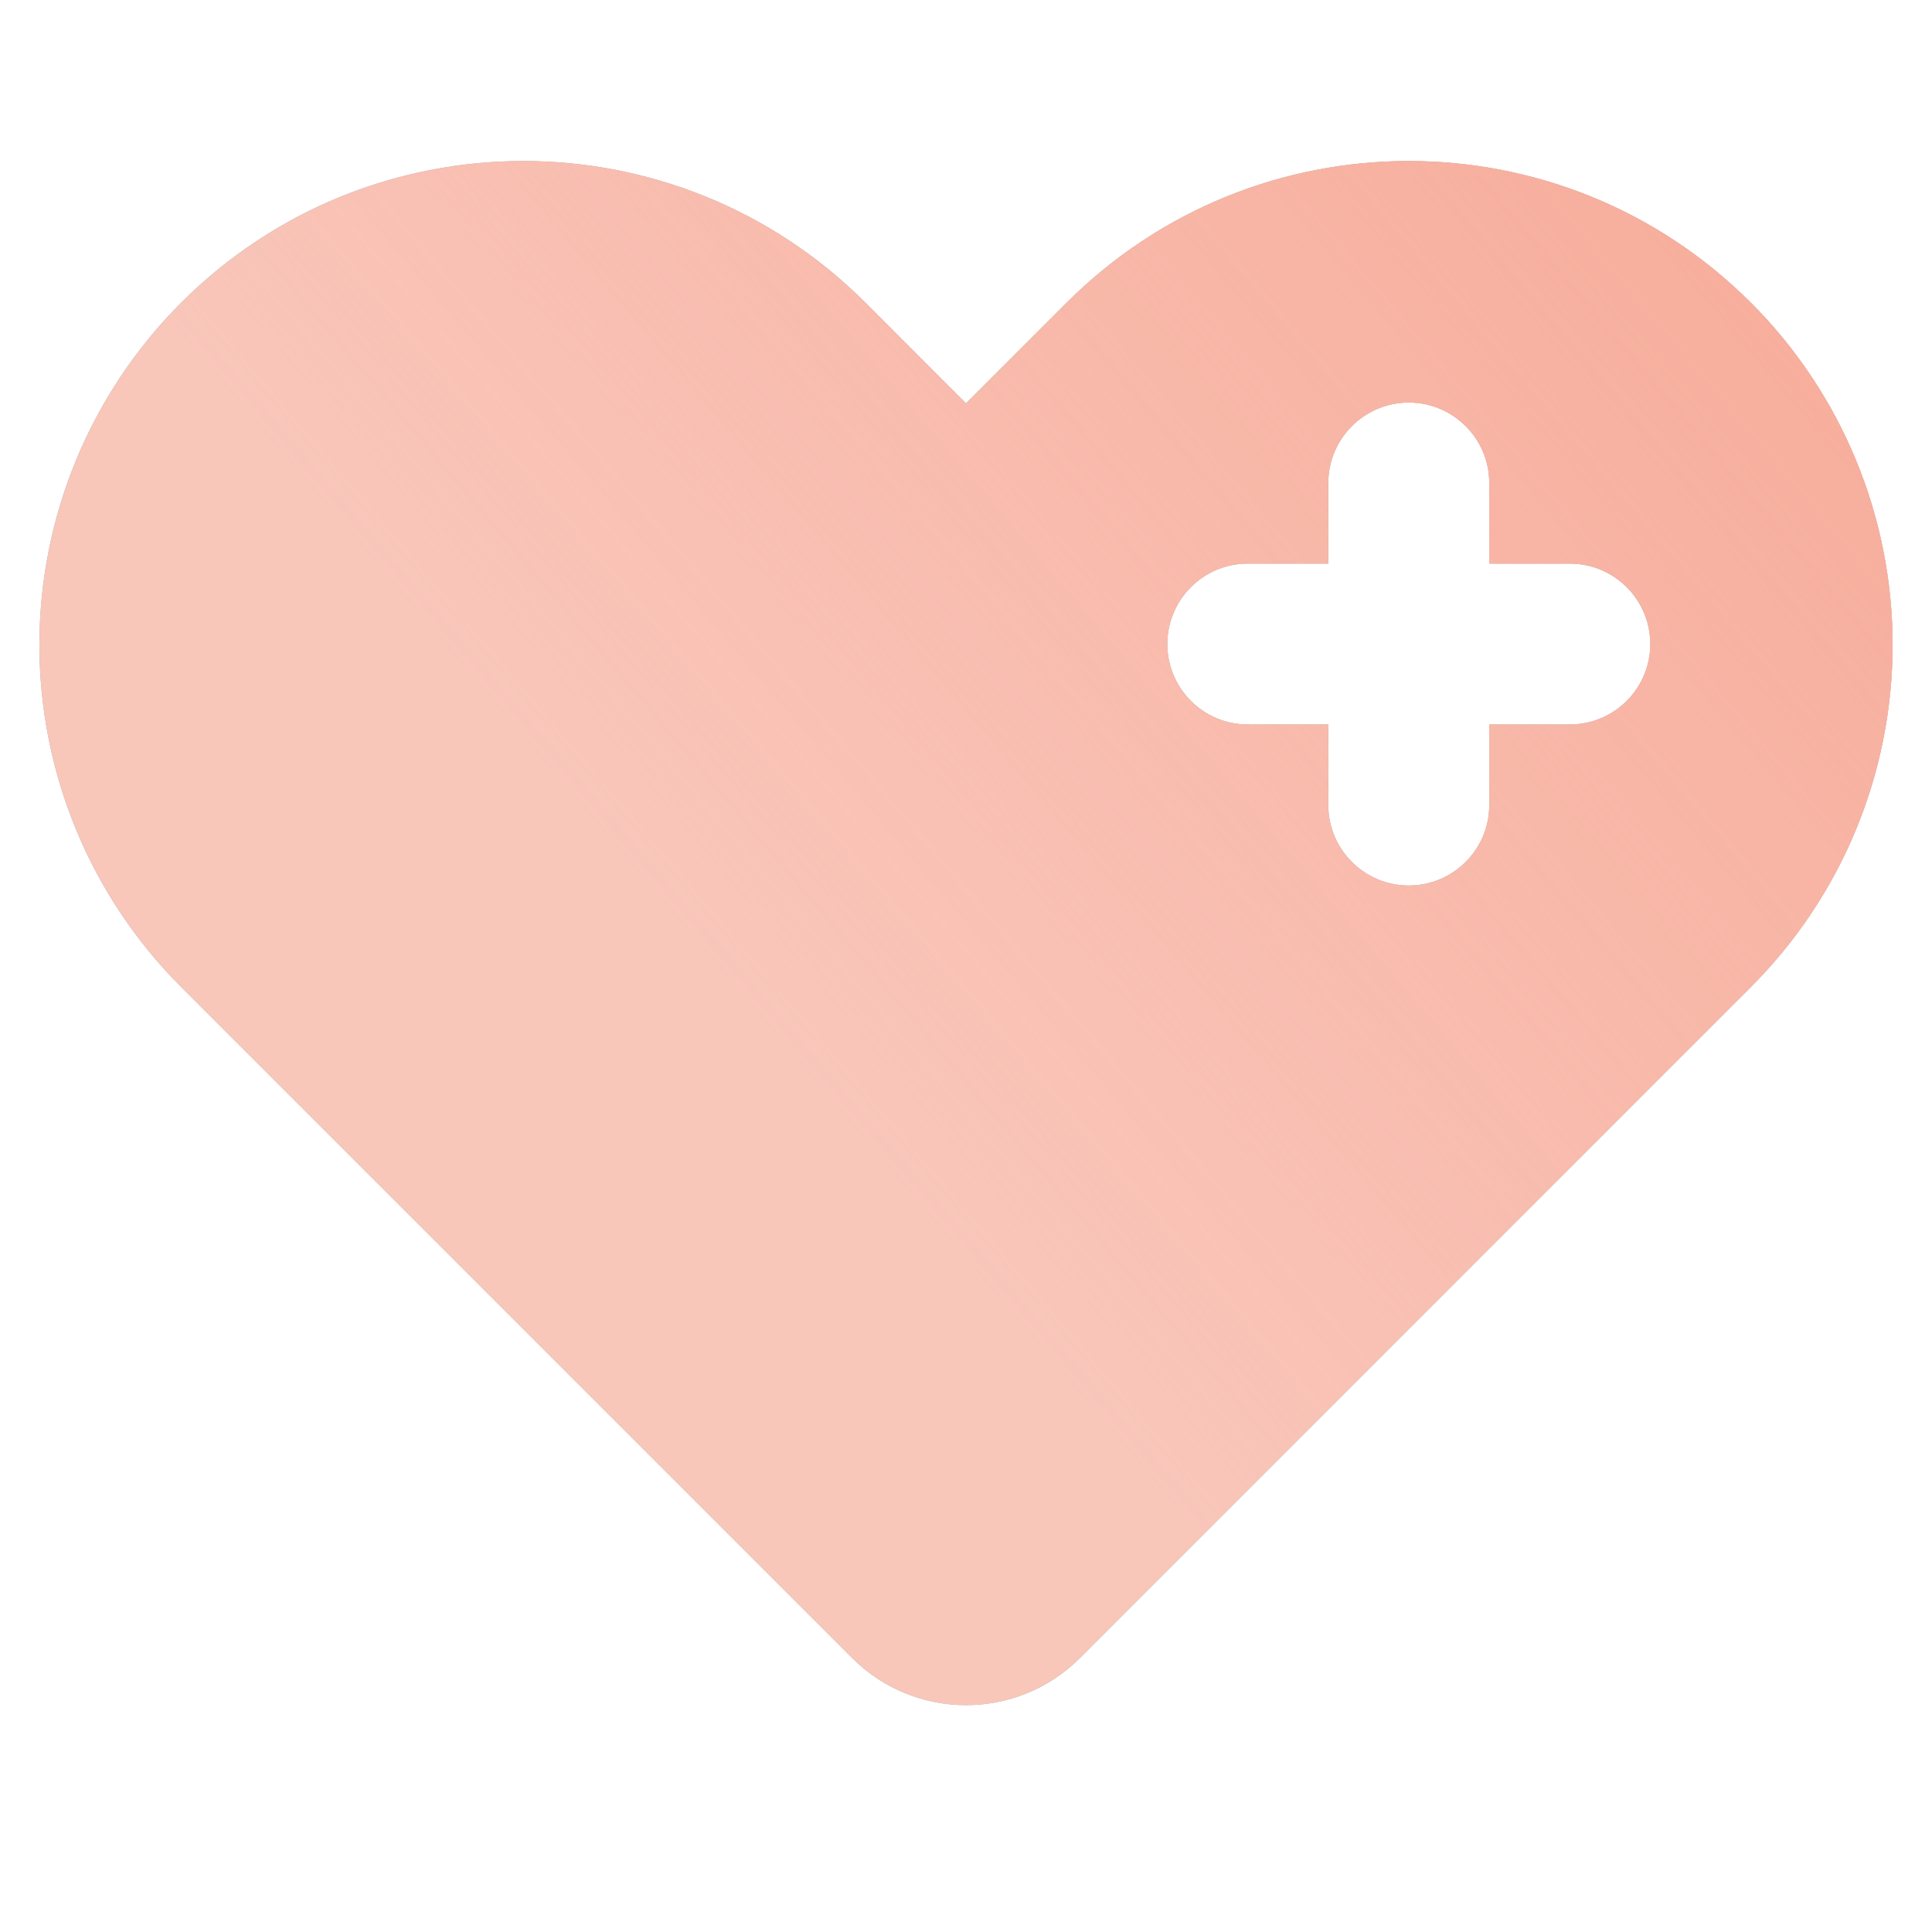 <?xml version="1.0" encoding="UTF-8"?> <svg xmlns="http://www.w3.org/2000/svg" width="20" height="20" viewBox="0 0 20 20" fill="none"><path fill-rule="evenodd" clip-rule="evenodd" d="M1.875 10.217C0.936 9.278 0.408 8.004 0.408 6.676C0.408 5.347 0.936 4.073 1.875 3.134C1.875 3.134 1.875 3.134 1.875 3.134C3.831 1.178 7.003 1.178 8.959 3.134C9.563 3.738 10 4.176 10 4.176C10 4.176 10.438 3.738 11.042 3.134C12.998 1.178 16.169 1.178 18.125 3.134C18.125 3.134 18.125 3.134 18.125 3.134C19.065 4.073 19.592 5.347 19.592 6.676C19.592 8.004 19.065 9.278 18.125 10.217C18.125 10.217 13.431 14.911 11.179 17.164C10.528 17.814 9.473 17.814 8.822 17.164C6.569 14.911 1.875 10.217 1.875 10.217ZM13.75 5.834H12.917C12.457 5.834 12.084 6.207 12.084 6.667C12.084 7.127 12.457 7.5 12.917 7.5H13.75V8.334C13.75 8.793 14.124 9.167 14.584 9.167C15.043 9.167 15.417 8.793 15.417 8.334V7.5H16.25C16.71 7.5 17.084 7.127 17.084 6.667C17.084 6.207 16.71 5.834 16.25 5.834H15.417V5C15.417 4.54 15.043 4.167 14.584 4.167C14.124 4.167 13.75 4.54 13.75 5V5.834Z" fill="#80AEB1"></path><path fill-rule="evenodd" clip-rule="evenodd" d="M1.875 10.217C0.936 9.278 0.408 8.004 0.408 6.676C0.408 5.347 0.936 4.073 1.875 3.134C1.875 3.134 1.875 3.134 1.875 3.134C3.831 1.178 7.003 1.178 8.959 3.134C9.563 3.738 10 4.176 10 4.176C10 4.176 10.438 3.738 11.042 3.134C12.998 1.178 16.169 1.178 18.125 3.134C18.125 3.134 18.125 3.134 18.125 3.134C19.065 4.073 19.592 5.347 19.592 6.676C19.592 8.004 19.065 9.278 18.125 10.217C18.125 10.217 13.431 14.911 11.179 17.164C10.528 17.814 9.473 17.814 8.822 17.164C6.569 14.911 1.875 10.217 1.875 10.217ZM13.75 5.834H12.917C12.457 5.834 12.084 6.207 12.084 6.667C12.084 7.127 12.457 7.5 12.917 7.5H13.75V8.334C13.75 8.793 14.124 9.167 14.584 9.167C15.043 9.167 15.417 8.793 15.417 8.334V7.5H16.25C16.71 7.5 17.084 7.127 17.084 6.667C17.084 6.207 16.71 5.834 16.25 5.834H15.417V5C15.417 4.54 15.043 4.167 14.584 4.167C14.124 4.167 13.75 4.54 13.75 5V5.834Z" fill="url(#paint0_linear_34381_56369)" fill-opacity="0.8"></path><path fill-rule="evenodd" clip-rule="evenodd" d="M1.875 10.217C0.936 9.278 0.408 8.004 0.408 6.676C0.408 5.347 0.936 4.073 1.875 3.134C1.875 3.134 1.875 3.134 1.875 3.134C3.831 1.178 7.003 1.178 8.959 3.134C9.563 3.738 10 4.176 10 4.176C10 4.176 10.438 3.738 11.042 3.134C12.998 1.178 16.169 1.178 18.125 3.134C18.125 3.134 18.125 3.134 18.125 3.134C19.065 4.073 19.592 5.347 19.592 6.676C19.592 8.004 19.065 9.278 18.125 10.217C18.125 10.217 13.431 14.911 11.179 17.164C10.528 17.814 9.473 17.814 8.822 17.164C6.569 14.911 1.875 10.217 1.875 10.217ZM13.75 5.834H12.917C12.457 5.834 12.084 6.207 12.084 6.667C12.084 7.127 12.457 7.5 12.917 7.5H13.75V8.334C13.75 8.793 14.124 9.167 14.584 9.167C15.043 9.167 15.417 8.793 15.417 8.334V7.5H16.25C16.71 7.5 17.084 7.127 17.084 6.667C17.084 6.207 16.71 5.834 16.25 5.834H15.417V5C15.417 4.54 15.043 4.167 14.584 4.167C14.124 4.167 13.75 4.54 13.75 5V5.834Z" fill="#F9C6BA"></path><path fill-rule="evenodd" clip-rule="evenodd" d="M1.875 10.217C0.936 9.278 0.408 8.004 0.408 6.676C0.408 5.347 0.936 4.073 1.875 3.134C1.875 3.134 1.875 3.134 1.875 3.134C3.831 1.178 7.003 1.178 8.959 3.134C9.563 3.738 10 4.176 10 4.176C10 4.176 10.438 3.738 11.042 3.134C12.998 1.178 16.169 1.178 18.125 3.134C18.125 3.134 18.125 3.134 18.125 3.134C19.065 4.073 19.592 5.347 19.592 6.676C19.592 8.004 19.065 9.278 18.125 10.217C18.125 10.217 13.431 14.911 11.179 17.164C10.528 17.814 9.473 17.814 8.822 17.164C6.569 14.911 1.875 10.217 1.875 10.217ZM13.75 5.834H12.917C12.457 5.834 12.084 6.207 12.084 6.667C12.084 7.127 12.457 7.5 12.917 7.5H13.75V8.334C13.75 8.793 14.124 9.167 14.584 9.167C15.043 9.167 15.417 8.793 15.417 8.334V7.5H16.25C16.71 7.5 17.084 7.127 17.084 6.667C17.084 6.207 16.71 5.834 16.25 5.834H15.417V5C15.417 4.54 15.043 4.167 14.584 4.167C14.124 4.167 13.75 4.54 13.75 5V5.834Z" fill="url(#paint1_linear_34381_56369)" fill-opacity="0.8"></path><defs><linearGradient id="paint0_linear_34381_56369" x1="19.735" y1="-1.711" x2="6.769" y2="9.289" gradientUnits="userSpaceOnUse"><stop stop-color="#F69E89"></stop><stop offset="1" stop-color="#F69E89" stop-opacity="0"></stop></linearGradient><linearGradient id="paint1_linear_34381_56369" x1="19.735" y1="-1.711" x2="6.769" y2="9.289" gradientUnits="userSpaceOnUse"><stop stop-color="#F69E89"></stop><stop offset="1" stop-color="#F69E89" stop-opacity="0"></stop></linearGradient></defs></svg> 